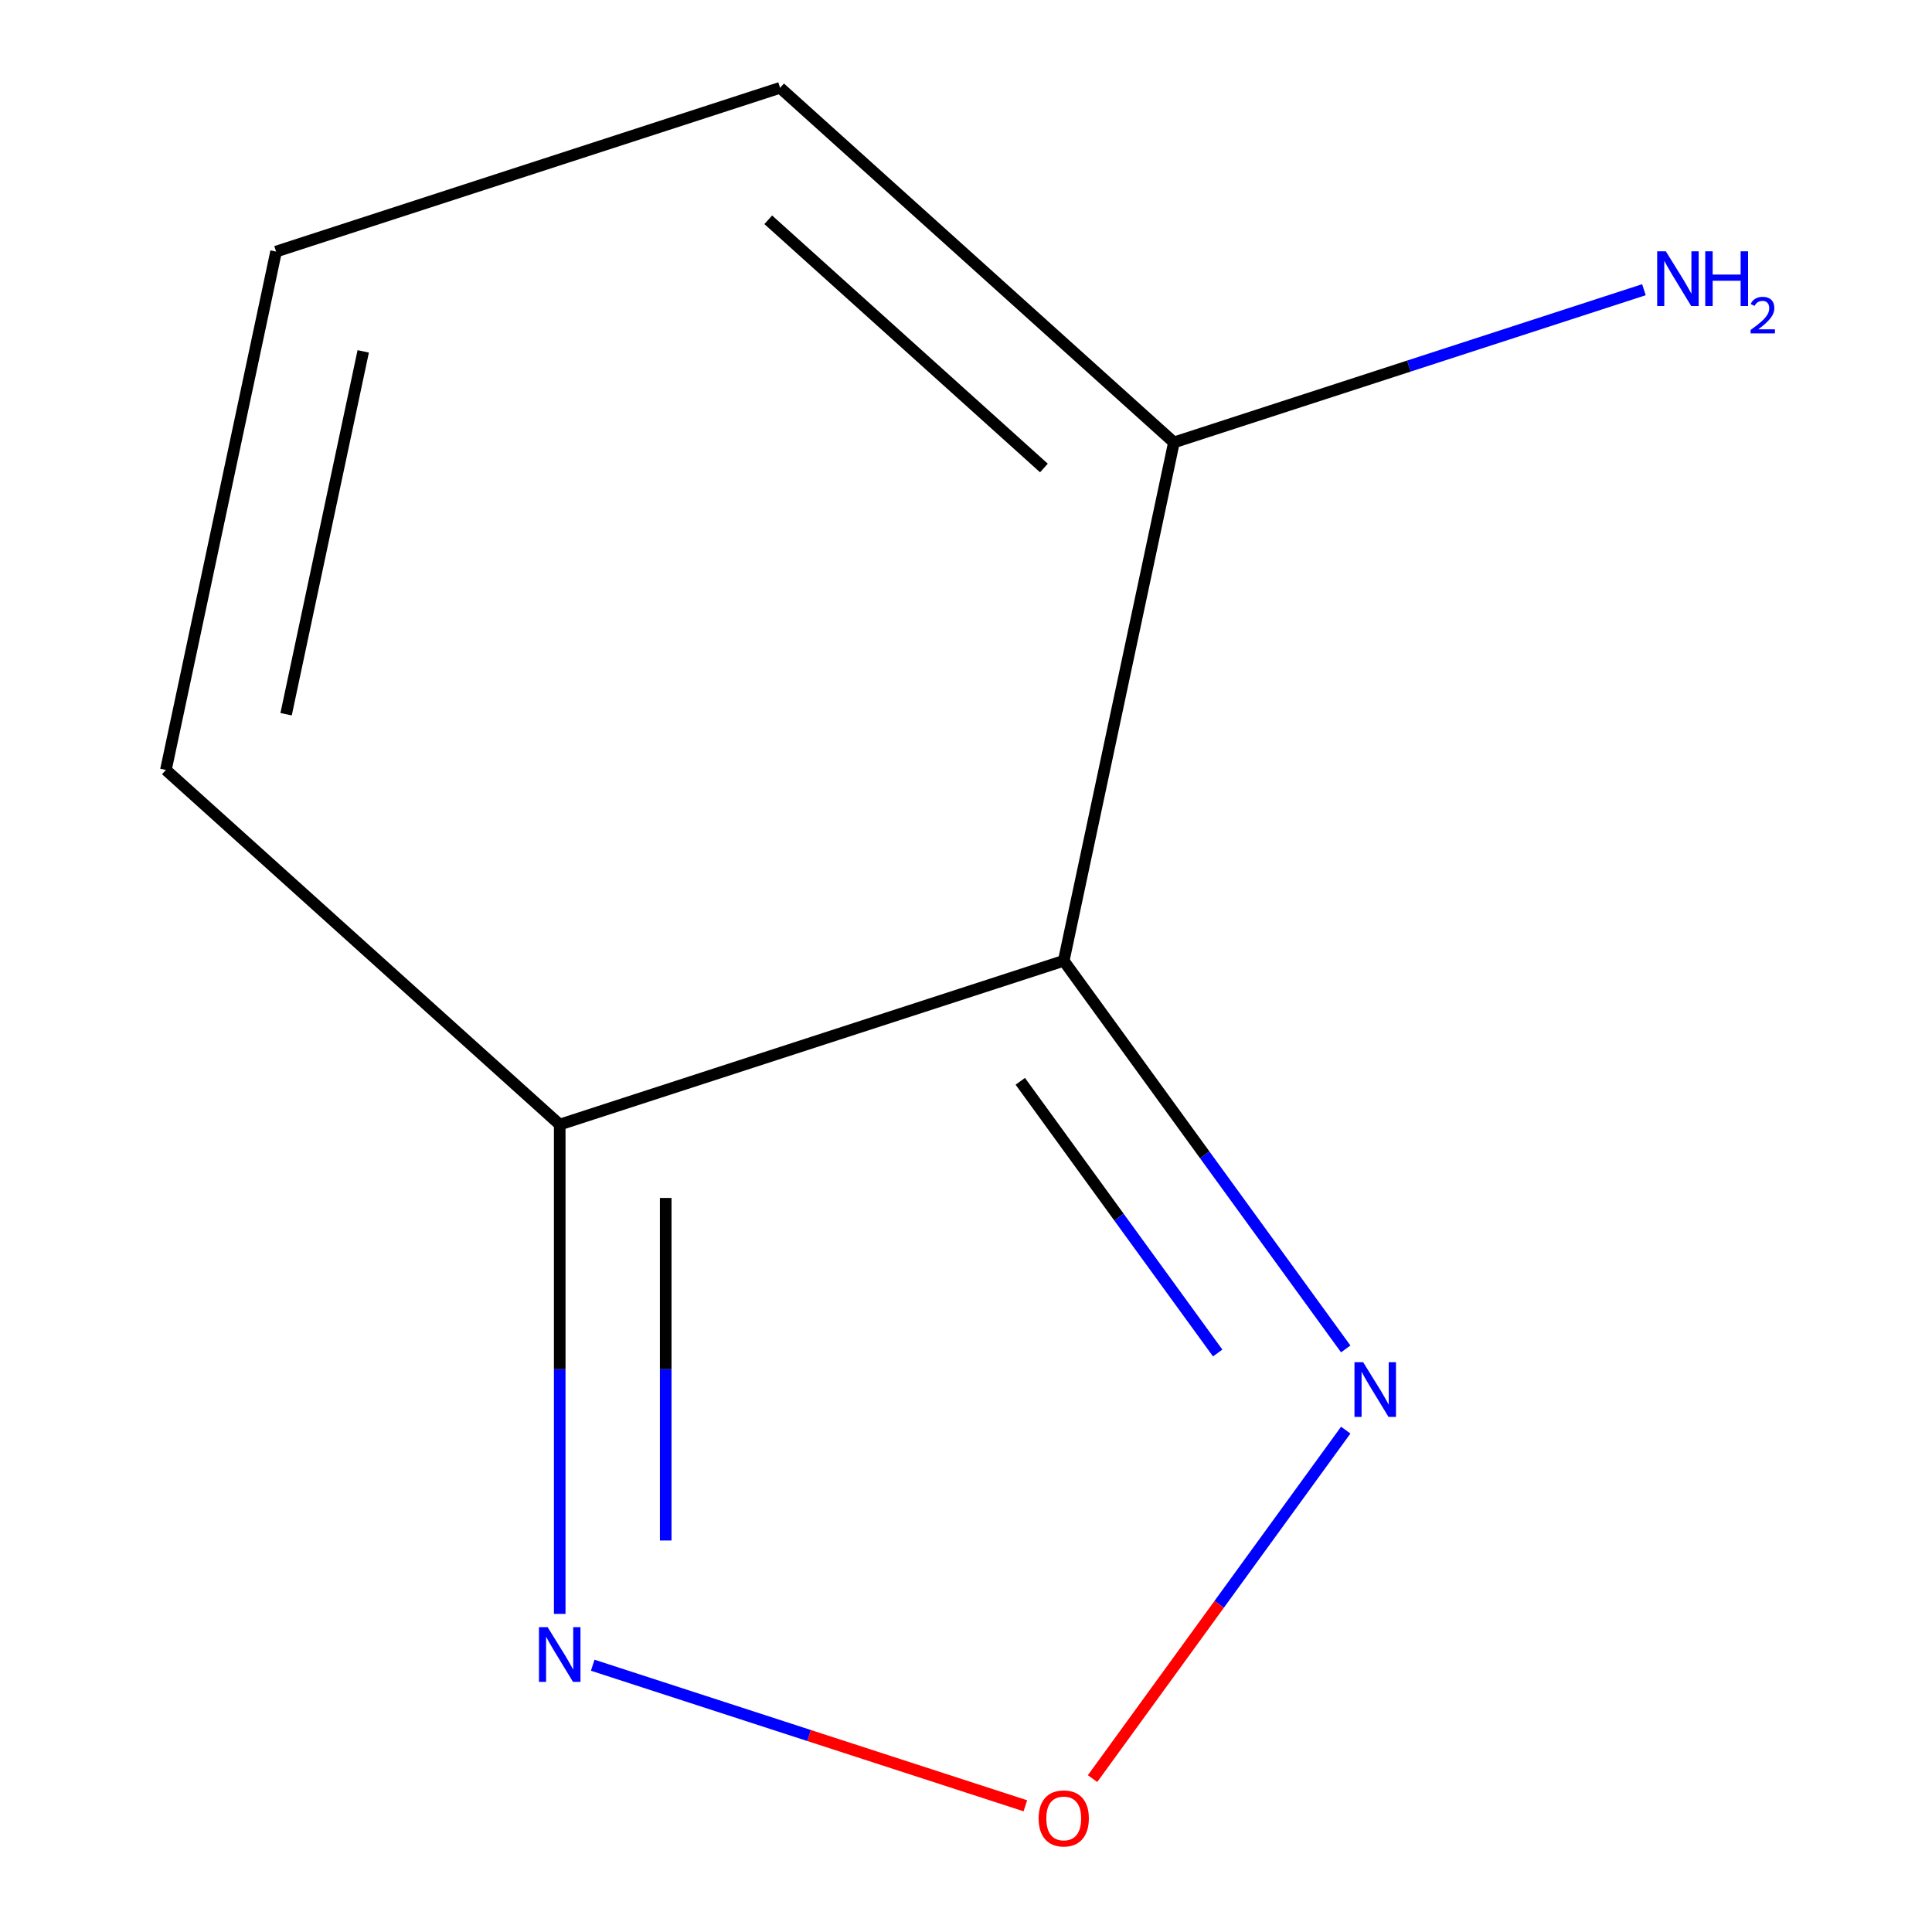 <?xml version='1.0' encoding='iso-8859-1'?>
<svg version='1.1' baseProfile='full'
              xmlns='http://www.w3.org/2000/svg'
                      xmlns:rdkit='http://www.rdkit.org/xml'
                      xmlns:xlink='http://www.w3.org/1999/xlink'
                  xml:space='preserve'
width='1000px' height='1000px' viewBox='0 0 1000 1000'>
<!-- END OF HEADER -->
<rect style='opacity:1.0;fill:#FFFFFF;stroke:none' width='1000' height='1000' x='0' y='0'> </rect>
<path class='bond-0' d='M 550.588,497.303 L 289.713,582.067' style='fill:none;fill-rule:evenodd;stroke:#000000;stroke-width:6px;stroke-linecap:butt;stroke-linejoin:miter;stroke-opacity:1' />
<path class='bond-1' d='M 550.588,497.303 L 623.568,597.751' style='fill:none;fill-rule:evenodd;stroke:#000000;stroke-width:6px;stroke-linecap:butt;stroke-linejoin:miter;stroke-opacity:1' />
<path class='bond-1' d='M 623.568,597.751 L 696.548,698.199' style='fill:none;fill-rule:evenodd;stroke:#0000FF;stroke-width:6px;stroke-linecap:butt;stroke-linejoin:miter;stroke-opacity:1' />
<path class='bond-1' d='M 528.099,559.684 L 579.185,629.997' style='fill:none;fill-rule:evenodd;stroke:#000000;stroke-width:6px;stroke-linecap:butt;stroke-linejoin:miter;stroke-opacity:1' />
<path class='bond-1' d='M 579.185,629.997 L 630.271,700.311' style='fill:none;fill-rule:evenodd;stroke:#0000FF;stroke-width:6px;stroke-linecap:butt;stroke-linejoin:miter;stroke-opacity:1' />
<path class='bond-4' d='M 550.588,497.303 L 607.618,228.997' style='fill:none;fill-rule:evenodd;stroke:#000000;stroke-width:6px;stroke-linecap:butt;stroke-linejoin:miter;stroke-opacity:1' />
<path class='bond-3' d='M 289.713,582.067 L 289.713,708.708' style='fill:none;fill-rule:evenodd;stroke:#000000;stroke-width:6px;stroke-linecap:butt;stroke-linejoin:miter;stroke-opacity:1' />
<path class='bond-3' d='M 289.713,708.708 L 289.713,835.349' style='fill:none;fill-rule:evenodd;stroke:#0000FF;stroke-width:6px;stroke-linecap:butt;stroke-linejoin:miter;stroke-opacity:1' />
<path class='bond-3' d='M 344.573,620.059 L 344.573,708.708' style='fill:none;fill-rule:evenodd;stroke:#000000;stroke-width:6px;stroke-linecap:butt;stroke-linejoin:miter;stroke-opacity:1' />
<path class='bond-3' d='M 344.573,708.708 L 344.573,797.357' style='fill:none;fill-rule:evenodd;stroke:#0000FF;stroke-width:6px;stroke-linecap:butt;stroke-linejoin:miter;stroke-opacity:1' />
<path class='bond-6' d='M 289.713,582.067 L 85.868,398.524' style='fill:none;fill-rule:evenodd;stroke:#000000;stroke-width:6px;stroke-linecap:butt;stroke-linejoin:miter;stroke-opacity:1' />
<path class='bond-2' d='M 696.548,740.234 L 631.025,830.418' style='fill:none;fill-rule:evenodd;stroke:#0000FF;stroke-width:6px;stroke-linecap:butt;stroke-linejoin:miter;stroke-opacity:1' />
<path class='bond-2' d='M 631.025,830.418 L 565.503,920.602' style='fill:none;fill-rule:evenodd;stroke:#FF0000;stroke-width:6px;stroke-linecap:butt;stroke-linejoin:miter;stroke-opacity:1' />
<path class='bond-10' d='M 530.731,934.678 L 418.76,898.296' style='fill:none;fill-rule:evenodd;stroke:#FF0000;stroke-width:6px;stroke-linecap:butt;stroke-linejoin:miter;stroke-opacity:1' />
<path class='bond-10' d='M 418.76,898.296 L 306.789,861.915' style='fill:none;fill-rule:evenodd;stroke:#0000FF;stroke-width:6px;stroke-linecap:butt;stroke-linejoin:miter;stroke-opacity:1' />
<path class='bond-7' d='M 607.618,228.997 L 403.774,45.455' style='fill:none;fill-rule:evenodd;stroke:#000000;stroke-width:6px;stroke-linecap:butt;stroke-linejoin:miter;stroke-opacity:1' />
<path class='bond-7' d='M 540.333,242.235 L 397.642,113.755' style='fill:none;fill-rule:evenodd;stroke:#000000;stroke-width:6px;stroke-linecap:butt;stroke-linejoin:miter;stroke-opacity:1' />
<path class='bond-8' d='M 607.618,228.997 L 729.257,189.474' style='fill:none;fill-rule:evenodd;stroke:#000000;stroke-width:6px;stroke-linecap:butt;stroke-linejoin:miter;stroke-opacity:1' />
<path class='bond-8' d='M 729.257,189.474 L 850.896,149.952' style='fill:none;fill-rule:evenodd;stroke:#0000FF;stroke-width:6px;stroke-linecap:butt;stroke-linejoin:miter;stroke-opacity:1' />
<path class='bond-5' d='M 142.899,130.218 L 403.774,45.455' style='fill:none;fill-rule:evenodd;stroke:#000000;stroke-width:6px;stroke-linecap:butt;stroke-linejoin:miter;stroke-opacity:1' />
<path class='bond-9' d='M 142.899,130.218 L 85.868,398.524' style='fill:none;fill-rule:evenodd;stroke:#000000;stroke-width:6px;stroke-linecap:butt;stroke-linejoin:miter;stroke-opacity:1' />
<path class='bond-9' d='M 188.005,181.87 L 148.084,369.684' style='fill:none;fill-rule:evenodd;stroke:#000000;stroke-width:6px;stroke-linecap:butt;stroke-linejoin:miter;stroke-opacity:1' />
<path  class='atom-2' d='M 705.558 705.057
L 714.838 720.057
Q 715.758 721.537, 717.238 724.217
Q 718.718 726.897, 718.798 727.057
L 718.798 705.057
L 722.558 705.057
L 722.558 733.377
L 718.678 733.377
L 708.718 716.977
Q 707.558 715.057, 706.318 712.857
Q 705.118 710.657, 704.758 709.977
L 704.758 733.377
L 701.078 733.377
L 701.078 705.057
L 705.558 705.057
' fill='#0000FF'/>
<path  class='atom-3' d='M 537.588 941.21
Q 537.588 934.41, 540.948 930.61
Q 544.308 926.81, 550.588 926.81
Q 556.868 926.81, 560.228 930.61
Q 563.588 934.41, 563.588 941.21
Q 563.588 948.09, 560.188 952.01
Q 556.788 955.89, 550.588 955.89
Q 544.348 955.89, 540.948 952.01
Q 537.588 948.13, 537.588 941.21
M 550.588 952.69
Q 554.908 952.69, 557.228 949.81
Q 559.588 946.89, 559.588 941.21
Q 559.588 935.65, 557.228 932.85
Q 554.908 930.01, 550.588 930.01
Q 546.268 930.01, 543.908 932.81
Q 541.588 935.61, 541.588 941.21
Q 541.588 946.93, 543.908 949.81
Q 546.268 952.69, 550.588 952.69
' fill='#FF0000'/>
<path  class='atom-4' d='M 283.453 842.207
L 292.733 857.207
Q 293.653 858.687, 295.133 861.367
Q 296.613 864.047, 296.693 864.207
L 296.693 842.207
L 300.453 842.207
L 300.453 870.527
L 296.573 870.527
L 286.613 854.127
Q 285.453 852.207, 284.213 850.007
Q 283.013 847.807, 282.653 847.127
L 282.653 870.527
L 278.973 870.527
L 278.973 842.207
L 283.453 842.207
' fill='#0000FF'/>
<path  class='atom-9' d='M 862.233 130.074
L 871.513 145.074
Q 872.433 146.554, 873.913 149.234
Q 875.393 151.914, 875.473 152.074
L 875.473 130.074
L 879.233 130.074
L 879.233 158.394
L 875.353 158.394
L 865.393 141.994
Q 864.233 140.074, 862.993 137.874
Q 861.793 135.674, 861.433 134.994
L 861.433 158.394
L 857.753 158.394
L 857.753 130.074
L 862.233 130.074
' fill='#0000FF'/>
<path  class='atom-9' d='M 882.633 130.074
L 886.473 130.074
L 886.473 142.114
L 900.953 142.114
L 900.953 130.074
L 904.793 130.074
L 904.793 158.394
L 900.953 158.394
L 900.953 145.314
L 886.473 145.314
L 886.473 158.394
L 882.633 158.394
L 882.633 130.074
' fill='#0000FF'/>
<path  class='atom-9' d='M 906.166 157.4
Q 906.853 155.631, 908.489 154.655
Q 910.126 153.651, 912.397 153.651
Q 915.221 153.651, 916.805 155.183
Q 918.389 156.714, 918.389 159.433
Q 918.389 162.205, 916.33 164.792
Q 914.297 167.379, 910.073 170.442
L 918.706 170.442
L 918.706 172.554
L 906.113 172.554
L 906.113 170.785
Q 909.598 168.303, 911.657 166.455
Q 913.743 164.607, 914.746 162.944
Q 915.749 161.281, 915.749 159.565
Q 915.749 157.77, 914.852 156.767
Q 913.954 155.763, 912.397 155.763
Q 910.892 155.763, 909.889 156.371
Q 908.885 156.978, 908.173 158.324
L 906.166 157.4
' fill='#0000FF'/>
</svg>
